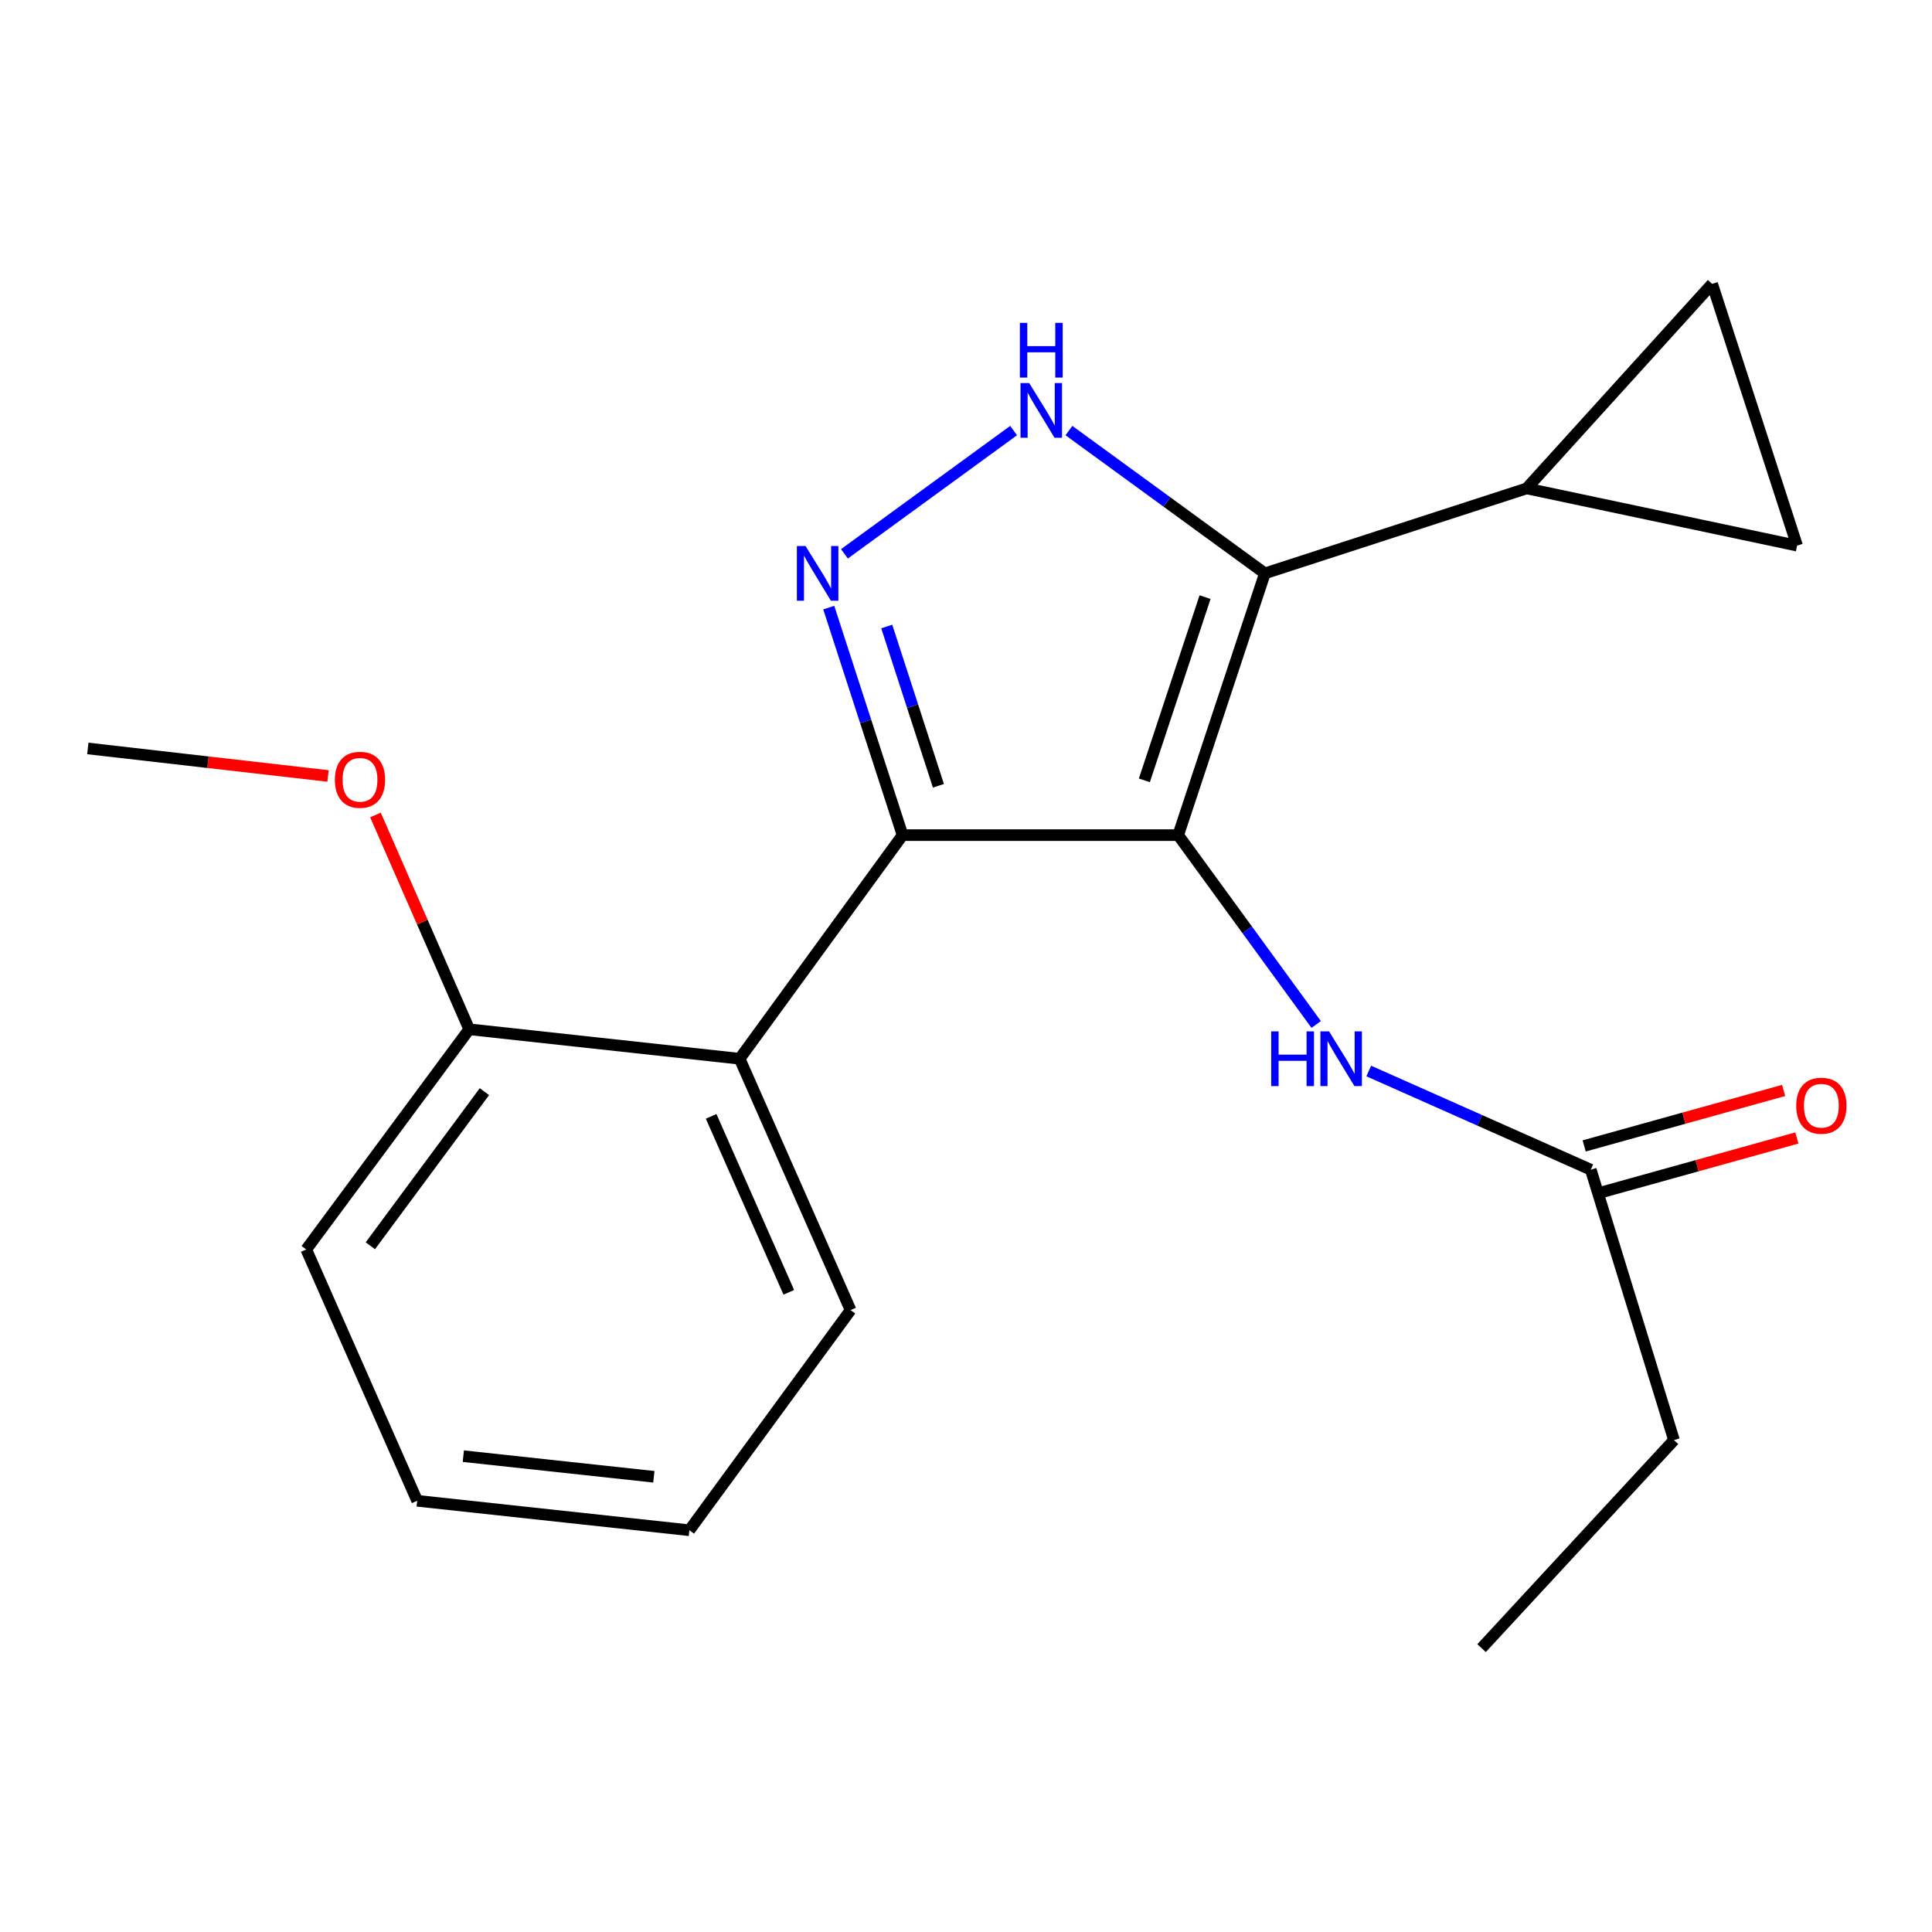 <?xml version='1.0' encoding='iso-8859-1'?>
<svg version='1.1' baseProfile='full'
              xmlns='http://www.w3.org/2000/svg'
                      xmlns:rdkit='http://www.rdkit.org/xml'
                      xmlns:xlink='http://www.w3.org/1999/xlink'
                  xml:space='preserve'
width='1000px' height='1000px' viewBox='0 0 1000 1000'>
<!-- END OF HEADER -->
<rect style='opacity:1.0;fill:#FFFFFF;stroke:none' width='1000' height='1000' x='0' y='0'> </rect>
<path class='bond-0' d='M 467.167,432.263 L 382.833,548.004' style='fill:none;fill-rule:evenodd;stroke:#000000;stroke-width:6px;stroke-linecap:butt;stroke-linejoin:miter;stroke-opacity:1' />
<path class='bond-1' d='M 467.167,432.263 L 609.833,432.263' style='fill:none;fill-rule:evenodd;stroke:#000000;stroke-width:6px;stroke-linecap:butt;stroke-linejoin:miter;stroke-opacity:1' />
<path class='bond-2' d='M 467.167,432.263 L 448.062,373.38' style='fill:none;fill-rule:evenodd;stroke:#000000;stroke-width:6px;stroke-linecap:butt;stroke-linejoin:miter;stroke-opacity:1' />
<path class='bond-2' d='M 448.062,373.38 L 428.956,314.497' style='fill:none;fill-rule:evenodd;stroke:#0000FF;stroke-width:6px;stroke-linecap:butt;stroke-linejoin:miter;stroke-opacity:1' />
<path class='bond-2' d='M 485.723,406.718 L 472.349,365.499' style='fill:none;fill-rule:evenodd;stroke:#000000;stroke-width:6px;stroke-linecap:butt;stroke-linejoin:miter;stroke-opacity:1' />
<path class='bond-2' d='M 472.349,365.499 L 458.975,324.281' style='fill:none;fill-rule:evenodd;stroke:#0000FF;stroke-width:6px;stroke-linecap:butt;stroke-linejoin:miter;stroke-opacity:1' />
<path class='bond-3' d='M 609.833,432.263 L 654.703,296.775' style='fill:none;fill-rule:evenodd;stroke:#000000;stroke-width:6px;stroke-linecap:butt;stroke-linejoin:miter;stroke-opacity:1' />
<path class='bond-3' d='M 592.324,403.913 L 623.732,309.071' style='fill:none;fill-rule:evenodd;stroke:#000000;stroke-width:6px;stroke-linecap:butt;stroke-linejoin:miter;stroke-opacity:1' />
<path class='bond-4' d='M 609.833,432.263 L 645.543,481.264' style='fill:none;fill-rule:evenodd;stroke:#000000;stroke-width:6px;stroke-linecap:butt;stroke-linejoin:miter;stroke-opacity:1' />
<path class='bond-4' d='M 645.543,481.264 L 681.253,530.264' style='fill:none;fill-rule:evenodd;stroke:#0000FF;stroke-width:6px;stroke-linecap:butt;stroke-linejoin:miter;stroke-opacity:1' />
<path class='bond-5' d='M 654.703,296.775 L 603.992,259.819' style='fill:none;fill-rule:evenodd;stroke:#000000;stroke-width:6px;stroke-linecap:butt;stroke-linejoin:miter;stroke-opacity:1' />
<path class='bond-5' d='M 603.992,259.819 L 553.282,222.863' style='fill:none;fill-rule:evenodd;stroke:#0000FF;stroke-width:6px;stroke-linecap:butt;stroke-linejoin:miter;stroke-opacity:1' />
<path class='bond-6' d='M 654.703,296.775 L 790.19,252.8' style='fill:none;fill-rule:evenodd;stroke:#000000;stroke-width:6px;stroke-linecap:butt;stroke-linejoin:miter;stroke-opacity:1' />
<path class='bond-7' d='M 524.641,222.862 L 437.084,286.663' style='fill:none;fill-rule:evenodd;stroke:#0000FF;stroke-width:6px;stroke-linecap:butt;stroke-linejoin:miter;stroke-opacity:1' />
<path class='bond-8' d='M 866.453,745.399 L 766.855,853.068' style='fill:none;fill-rule:evenodd;stroke:#000000;stroke-width:6px;stroke-linecap:butt;stroke-linejoin:miter;stroke-opacity:1' />
<path class='bond-9' d='M 866.453,745.399 L 823.385,605.428' style='fill:none;fill-rule:evenodd;stroke:#000000;stroke-width:6px;stroke-linecap:butt;stroke-linejoin:miter;stroke-opacity:1' />
<path class='bond-10' d='M 708.456,554.349 L 765.92,579.888' style='fill:none;fill-rule:evenodd;stroke:#0000FF;stroke-width:6px;stroke-linecap:butt;stroke-linejoin:miter;stroke-opacity:1' />
<path class='bond-10' d='M 765.92,579.888 L 823.385,605.428' style='fill:none;fill-rule:evenodd;stroke:#000000;stroke-width:6px;stroke-linecap:butt;stroke-linejoin:miter;stroke-opacity:1' />
<path class='bond-11' d='M 826.806,617.728 L 878.43,603.37' style='fill:none;fill-rule:evenodd;stroke:#000000;stroke-width:6px;stroke-linecap:butt;stroke-linejoin:miter;stroke-opacity:1' />
<path class='bond-11' d='M 878.43,603.37 L 930.054,589.011' style='fill:none;fill-rule:evenodd;stroke:#FF0000;stroke-width:6px;stroke-linecap:butt;stroke-linejoin:miter;stroke-opacity:1' />
<path class='bond-11' d='M 819.964,593.128 L 871.587,578.769' style='fill:none;fill-rule:evenodd;stroke:#000000;stroke-width:6px;stroke-linecap:butt;stroke-linejoin:miter;stroke-opacity:1' />
<path class='bond-11' d='M 871.587,578.769 L 923.211,564.411' style='fill:none;fill-rule:evenodd;stroke:#FF0000;stroke-width:6px;stroke-linecap:butt;stroke-linejoin:miter;stroke-opacity:1' />
<path class='bond-12' d='M 790.19,252.8 L 930.161,282.42' style='fill:none;fill-rule:evenodd;stroke:#000000;stroke-width:6px;stroke-linecap:butt;stroke-linejoin:miter;stroke-opacity:1' />
<path class='bond-13' d='M 790.19,252.8 L 886.199,146.932' style='fill:none;fill-rule:evenodd;stroke:#000000;stroke-width:6px;stroke-linecap:butt;stroke-linejoin:miter;stroke-opacity:1' />
<path class='bond-14' d='M 930.161,282.42 L 886.199,146.932' style='fill:none;fill-rule:evenodd;stroke:#000000;stroke-width:6px;stroke-linecap:butt;stroke-linejoin:miter;stroke-opacity:1' />
<path class='bond-15' d='M 356.817,792.055 L 215.938,776.806' style='fill:none;fill-rule:evenodd;stroke:#000000;stroke-width:6px;stroke-linecap:butt;stroke-linejoin:miter;stroke-opacity:1' />
<path class='bond-15' d='M 338.433,764.382 L 239.818,753.707' style='fill:none;fill-rule:evenodd;stroke:#000000;stroke-width:6px;stroke-linecap:butt;stroke-linejoin:miter;stroke-opacity:1' />
<path class='bond-16' d='M 356.817,792.055 L 440.257,678.102' style='fill:none;fill-rule:evenodd;stroke:#000000;stroke-width:6px;stroke-linecap:butt;stroke-linejoin:miter;stroke-opacity:1' />
<path class='bond-17' d='M 440.257,678.102 L 382.833,548.004' style='fill:none;fill-rule:evenodd;stroke:#000000;stroke-width:6px;stroke-linecap:butt;stroke-linejoin:miter;stroke-opacity:1' />
<path class='bond-17' d='M 408.284,668.898 L 368.087,577.83' style='fill:none;fill-rule:evenodd;stroke:#000000;stroke-width:6px;stroke-linecap:butt;stroke-linejoin:miter;stroke-opacity:1' />
<path class='bond-18' d='M 382.833,548.004 L 242.863,532.755' style='fill:none;fill-rule:evenodd;stroke:#000000;stroke-width:6px;stroke-linecap:butt;stroke-linejoin:miter;stroke-opacity:1' />
<path class='bond-19' d='M 242.863,532.755 L 158.515,646.709' style='fill:none;fill-rule:evenodd;stroke:#000000;stroke-width:6px;stroke-linecap:butt;stroke-linejoin:miter;stroke-opacity:1' />
<path class='bond-19' d='M 250.734,565.039 L 191.691,644.807' style='fill:none;fill-rule:evenodd;stroke:#000000;stroke-width:6px;stroke-linecap:butt;stroke-linejoin:miter;stroke-opacity:1' />
<path class='bond-20' d='M 242.863,532.755 L 218.598,477.289' style='fill:none;fill-rule:evenodd;stroke:#000000;stroke-width:6px;stroke-linecap:butt;stroke-linejoin:miter;stroke-opacity:1' />
<path class='bond-20' d='M 218.598,477.289 L 194.333,421.823' style='fill:none;fill-rule:evenodd;stroke:#FF0000;stroke-width:6px;stroke-linecap:butt;stroke-linejoin:miter;stroke-opacity:1' />
<path class='bond-21' d='M 215.938,776.806 L 158.515,646.709' style='fill:none;fill-rule:evenodd;stroke:#000000;stroke-width:6px;stroke-linecap:butt;stroke-linejoin:miter;stroke-opacity:1' />
<path class='bond-22' d='M 169.788,401.641 L 107.621,394.518' style='fill:none;fill-rule:evenodd;stroke:#FF0000;stroke-width:6px;stroke-linecap:butt;stroke-linejoin:miter;stroke-opacity:1' />
<path class='bond-22' d='M 107.621,394.518 L 45.455,387.394' style='fill:none;fill-rule:evenodd;stroke:#000000;stroke-width:6px;stroke-linecap:butt;stroke-linejoin:miter;stroke-opacity:1' />
<path  class='atom-3' d='M 532.701 198.267
L 541.981 213.267
Q 542.901 214.747, 544.381 217.427
Q 545.861 220.107, 545.941 220.267
L 545.941 198.267
L 549.701 198.267
L 549.701 226.587
L 545.821 226.587
L 535.861 210.187
Q 534.701 208.267, 533.461 206.067
Q 532.261 203.867, 531.901 203.187
L 531.901 226.587
L 528.221 226.587
L 528.221 198.267
L 532.701 198.267
' fill='#0000FF'/>
<path  class='atom-3' d='M 527.881 167.115
L 531.721 167.115
L 531.721 179.155
L 546.201 179.155
L 546.201 167.115
L 550.041 167.115
L 550.041 195.435
L 546.201 195.435
L 546.201 182.355
L 531.721 182.355
L 531.721 195.435
L 527.881 195.435
L 527.881 167.115
' fill='#0000FF'/>
<path  class='atom-4' d='M 416.946 282.615
L 426.226 297.615
Q 427.146 299.095, 428.626 301.775
Q 430.106 304.455, 430.186 304.615
L 430.186 282.615
L 433.946 282.615
L 433.946 310.935
L 430.066 310.935
L 420.106 294.535
Q 418.946 292.615, 417.706 290.415
Q 416.506 288.215, 416.146 287.535
L 416.146 310.935
L 412.466 310.935
L 412.466 282.615
L 416.946 282.615
' fill='#0000FF'/>
<path  class='atom-6' d='M 657.961 533.844
L 661.801 533.844
L 661.801 545.884
L 676.281 545.884
L 676.281 533.844
L 680.121 533.844
L 680.121 562.164
L 676.281 562.164
L 676.281 549.084
L 661.801 549.084
L 661.801 562.164
L 657.961 562.164
L 657.961 533.844
' fill='#0000FF'/>
<path  class='atom-6' d='M 687.921 533.844
L 697.201 548.844
Q 698.121 550.324, 699.601 553.004
Q 701.081 555.684, 701.161 555.844
L 701.161 533.844
L 704.921 533.844
L 704.921 562.164
L 701.041 562.164
L 691.081 545.764
Q 689.921 543.844, 688.681 541.644
Q 687.481 539.444, 687.121 538.764
L 687.121 562.164
L 683.441 562.164
L 683.441 533.844
L 687.921 533.844
' fill='#0000FF'/>
<path  class='atom-8' d='M 929.729 572.314
Q 929.729 565.514, 933.089 561.714
Q 936.449 557.914, 942.729 557.914
Q 949.009 557.914, 952.369 561.714
Q 955.729 565.514, 955.729 572.314
Q 955.729 579.194, 952.329 583.114
Q 948.929 586.994, 942.729 586.994
Q 936.489 586.994, 933.089 583.114
Q 929.729 579.234, 929.729 572.314
M 942.729 583.794
Q 947.049 583.794, 949.369 580.914
Q 951.729 577.994, 951.729 572.314
Q 951.729 566.754, 949.369 563.954
Q 947.049 561.114, 942.729 561.114
Q 938.409 561.114, 936.049 563.914
Q 933.729 566.714, 933.729 572.314
Q 933.729 578.034, 936.049 580.914
Q 938.409 583.794, 942.729 583.794
' fill='#FF0000'/>
<path  class='atom-18' d='M 173.333 403.617
Q 173.333 396.817, 176.693 393.017
Q 180.053 389.217, 186.333 389.217
Q 192.613 389.217, 195.973 393.017
Q 199.333 396.817, 199.333 403.617
Q 199.333 410.497, 195.933 414.417
Q 192.533 418.297, 186.333 418.297
Q 180.093 418.297, 176.693 414.417
Q 173.333 410.537, 173.333 403.617
M 186.333 415.097
Q 190.653 415.097, 192.973 412.217
Q 195.333 409.297, 195.333 403.617
Q 195.333 398.057, 192.973 395.257
Q 190.653 392.417, 186.333 392.417
Q 182.013 392.417, 179.653 395.217
Q 177.333 398.017, 177.333 403.617
Q 177.333 409.337, 179.653 412.217
Q 182.013 415.097, 186.333 415.097
' fill='#FF0000'/>
</svg>
